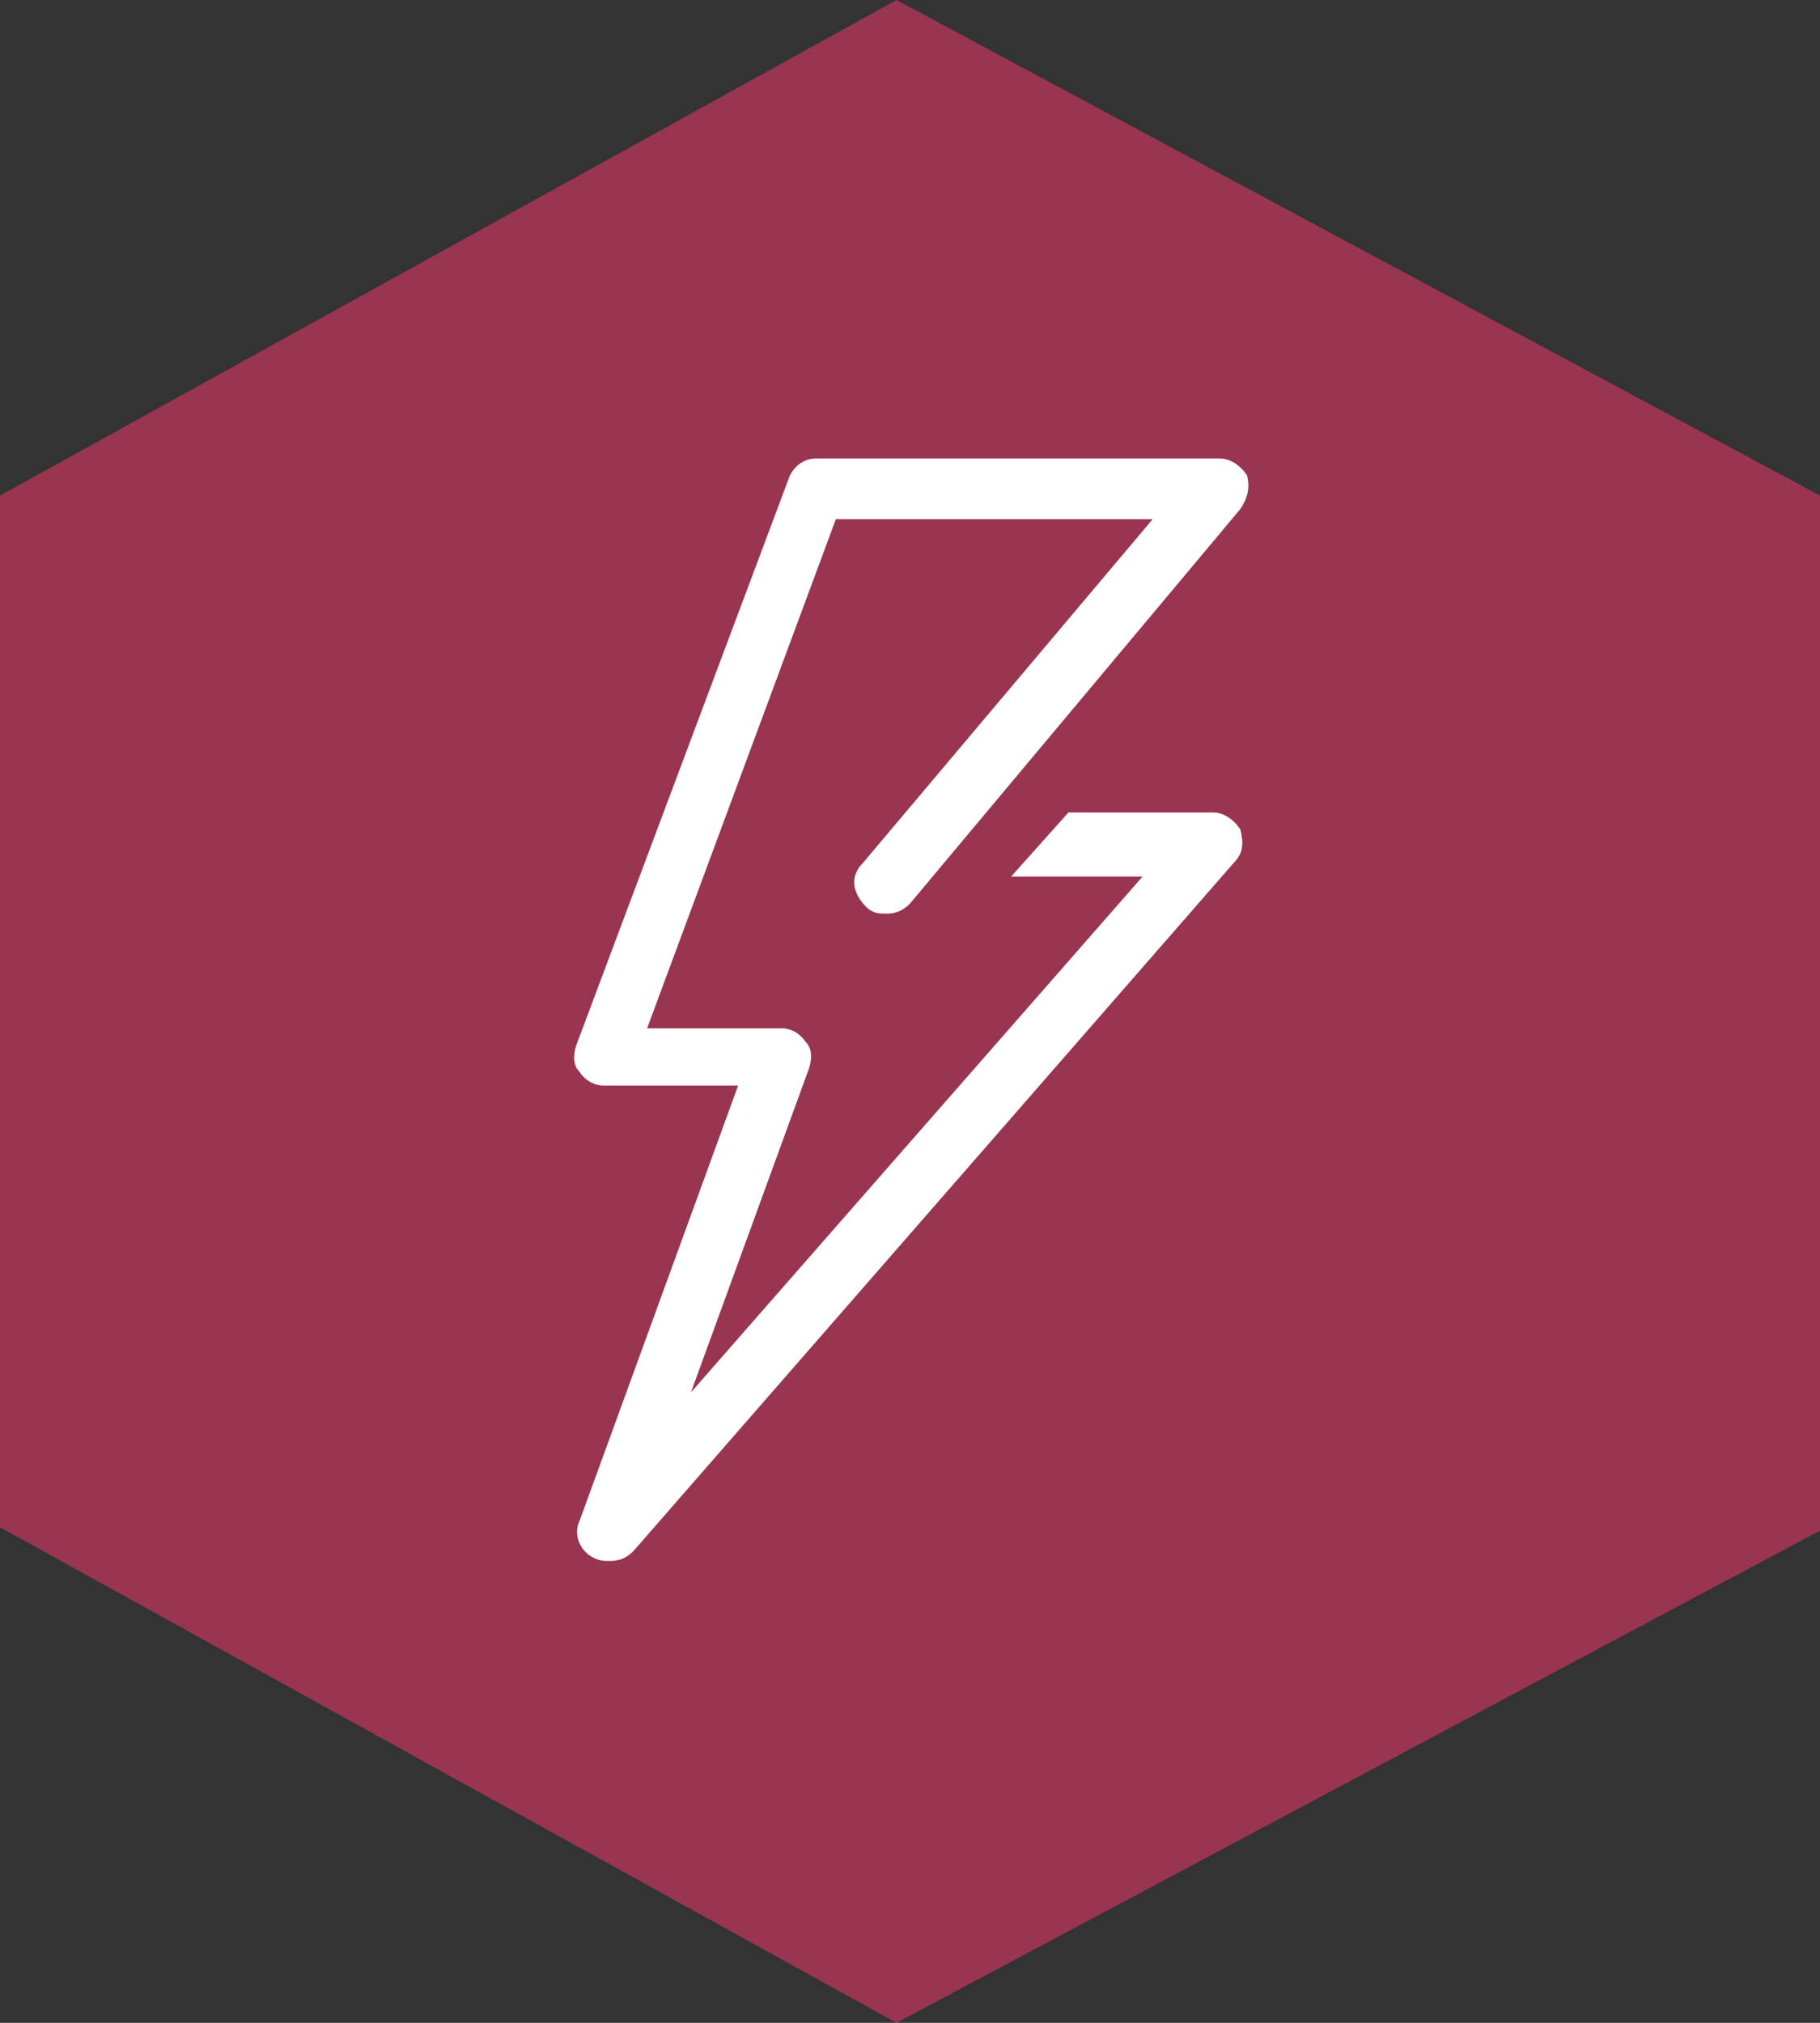 <?xml version="1.0" encoding="utf-8"?>
<!-- Generator: Adobe Illustrator 25.1.0, SVG Export Plug-In . SVG Version: 6.00 Build 0)  -->
<svg version="1.1" id="Réteg_1" xmlns="http://www.w3.org/2000/svg" xmlns:xlink="http://www.w3.org/1999/xlink" x="0px" y="0px"
	 viewBox="0 0 54 60" style="enable-background:new 0 0 54 60;" xml:space="preserve">
<rect x="0" y="0" width="54" height="60" fill="#333333" stroke="none"/>
<style type="text/css">
	.st0{opacity:0.5;fill:#FF3970;}
	.st1{fill:#FFFFFF;}
</style>
<path class="st0" d="M0,14.7L26.6,0L54,14.7v30.7L26.6,60L0,45.3V14.7z"/>
<path class="st1" d="M25.7,26.9c0.2,0.2,0.4,0.2,0.6,0.2c0.3,0,0.5-0.1,0.7-0.3l9.8-11.7c0.2-0.3,0.3-0.6,0.2-1
	c-0.2-0.3-0.5-0.5-0.8-0.5h-12c-0.4,0-0.7,0.3-0.8,0.6L17.1,31c-0.1,0.3-0.1,0.6,0.1,0.8c0.2,0.3,0.5,0.4,0.7,0.4h4l-4.7,12.9
	c-0.2,0.4,0,0.9,0.4,1.1c0.2,0.1,0.3,0.1,0.5,0.1c0.3,0,0.5-0.1,0.7-0.3l17.8-20.4c0.3-0.3,0.3-0.6,0.2-1c-0.2-0.3-0.5-0.5-0.8-0.5
	h-4.3L30,26h3.9L20.5,41.3l3.5-9.6c0.1-0.3,0.1-0.6-0.1-0.8c-0.2-0.3-0.5-0.4-0.7-0.4h-4l5.6-15.1h9.4l-8.6,10.2
	C25.2,26,25.3,26.5,25.7,26.9z"/>
</svg>

